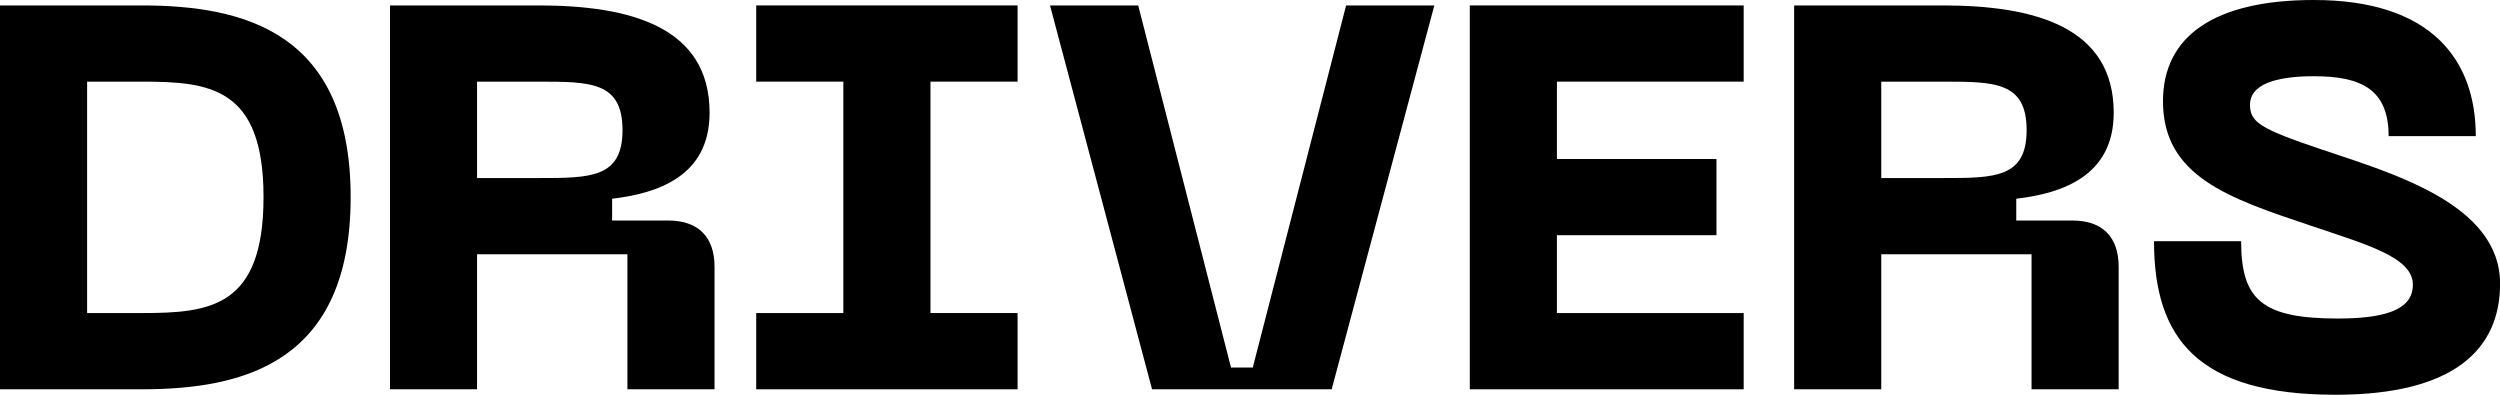 <?xml version="1.0" encoding="UTF-8"?> <svg xmlns="http://www.w3.org/2000/svg" viewBox="0 0 979.97 154.74"><g id="Слой_2" data-name="Слой 2"><g id="Слой_1-2" data-name="Слой 1"><path d="M137.45,77.26c0,64.88-41.83,75.34-82,75.34H0V2.13H55.49C95.62,2.13,137.45,12.59,137.45,77.26Zm-34.15,0C103.3,34.15,82.17,32,55.49,32H34.15v90.71H55.49C82.17,122.72,103.3,120.59,103.3,77.26Z"></path><path d="M152.88,2.13h58.27c35.85,0,67,8.33,67,42.05,0,24.76-20.07,31.59-38.21,33.72v8.54h22c11.74,0,18.15,6.4,18.15,18.14v48H245.94V99.67H187V152.6H152.88Zm58.27,67.66c20.27,0,32.87,0,32.87-18.78,0-19-12.6-19-32.87-19H187V69.79Z"></path><path d="M364.73,32v90.71h34.15V152.6H296.43V122.72h34.15V32H296.43V2.13H398.88V32Z"></path><path d="M446.16,2.13l36.38,141.93h8.53L527.66,2.13h34.58L522,152.6H451.59l-40-150.47Z"></path><path d="M576.14,2.13H683.5V32H610.29V62.32h62.54V92.2H610.29v30.52H683.5V152.6H576.14Z"></path><path d="M703.28,2.13h58.27c35.85,0,67,8.33,67,42.05,0,24.76-20.06,31.59-38.2,33.72v8.54h22c11.74,0,18.14,6.4,18.14,18.14v48H796.34V99.67H737.43V152.6H703.28Zm58.27,67.66c20.27,0,32.86,0,32.86-18.78,0-19-12.59-19-32.86-19H737.43V69.79Z"></path><path d="M915.52,154.74c-54.21,0-71.17-22.2-71.17-60.19H878.5c0,23,8.2,30.31,38.08,30.31,22,0,29.24-5.13,29.24-13.24,0-10.88-18.35-15.79-40.33-23.26-31.81-10.67-57.63-19.21-57.63-48.66C847.86,14.09,868.14,0,907,0c46.1,0,63.48,23.48,63.48,53.36H936.31c0-18.36-10.76-23.48-29.33-23.48-15.37,0-25,3.41-25,11.1,0,6.83,3.63,9.39,27.74,17.5C937.5,67.87,980,79.82,980,111.2,980,137,961.83,154.74,915.52,154.74Z"></path></g></g></svg> 